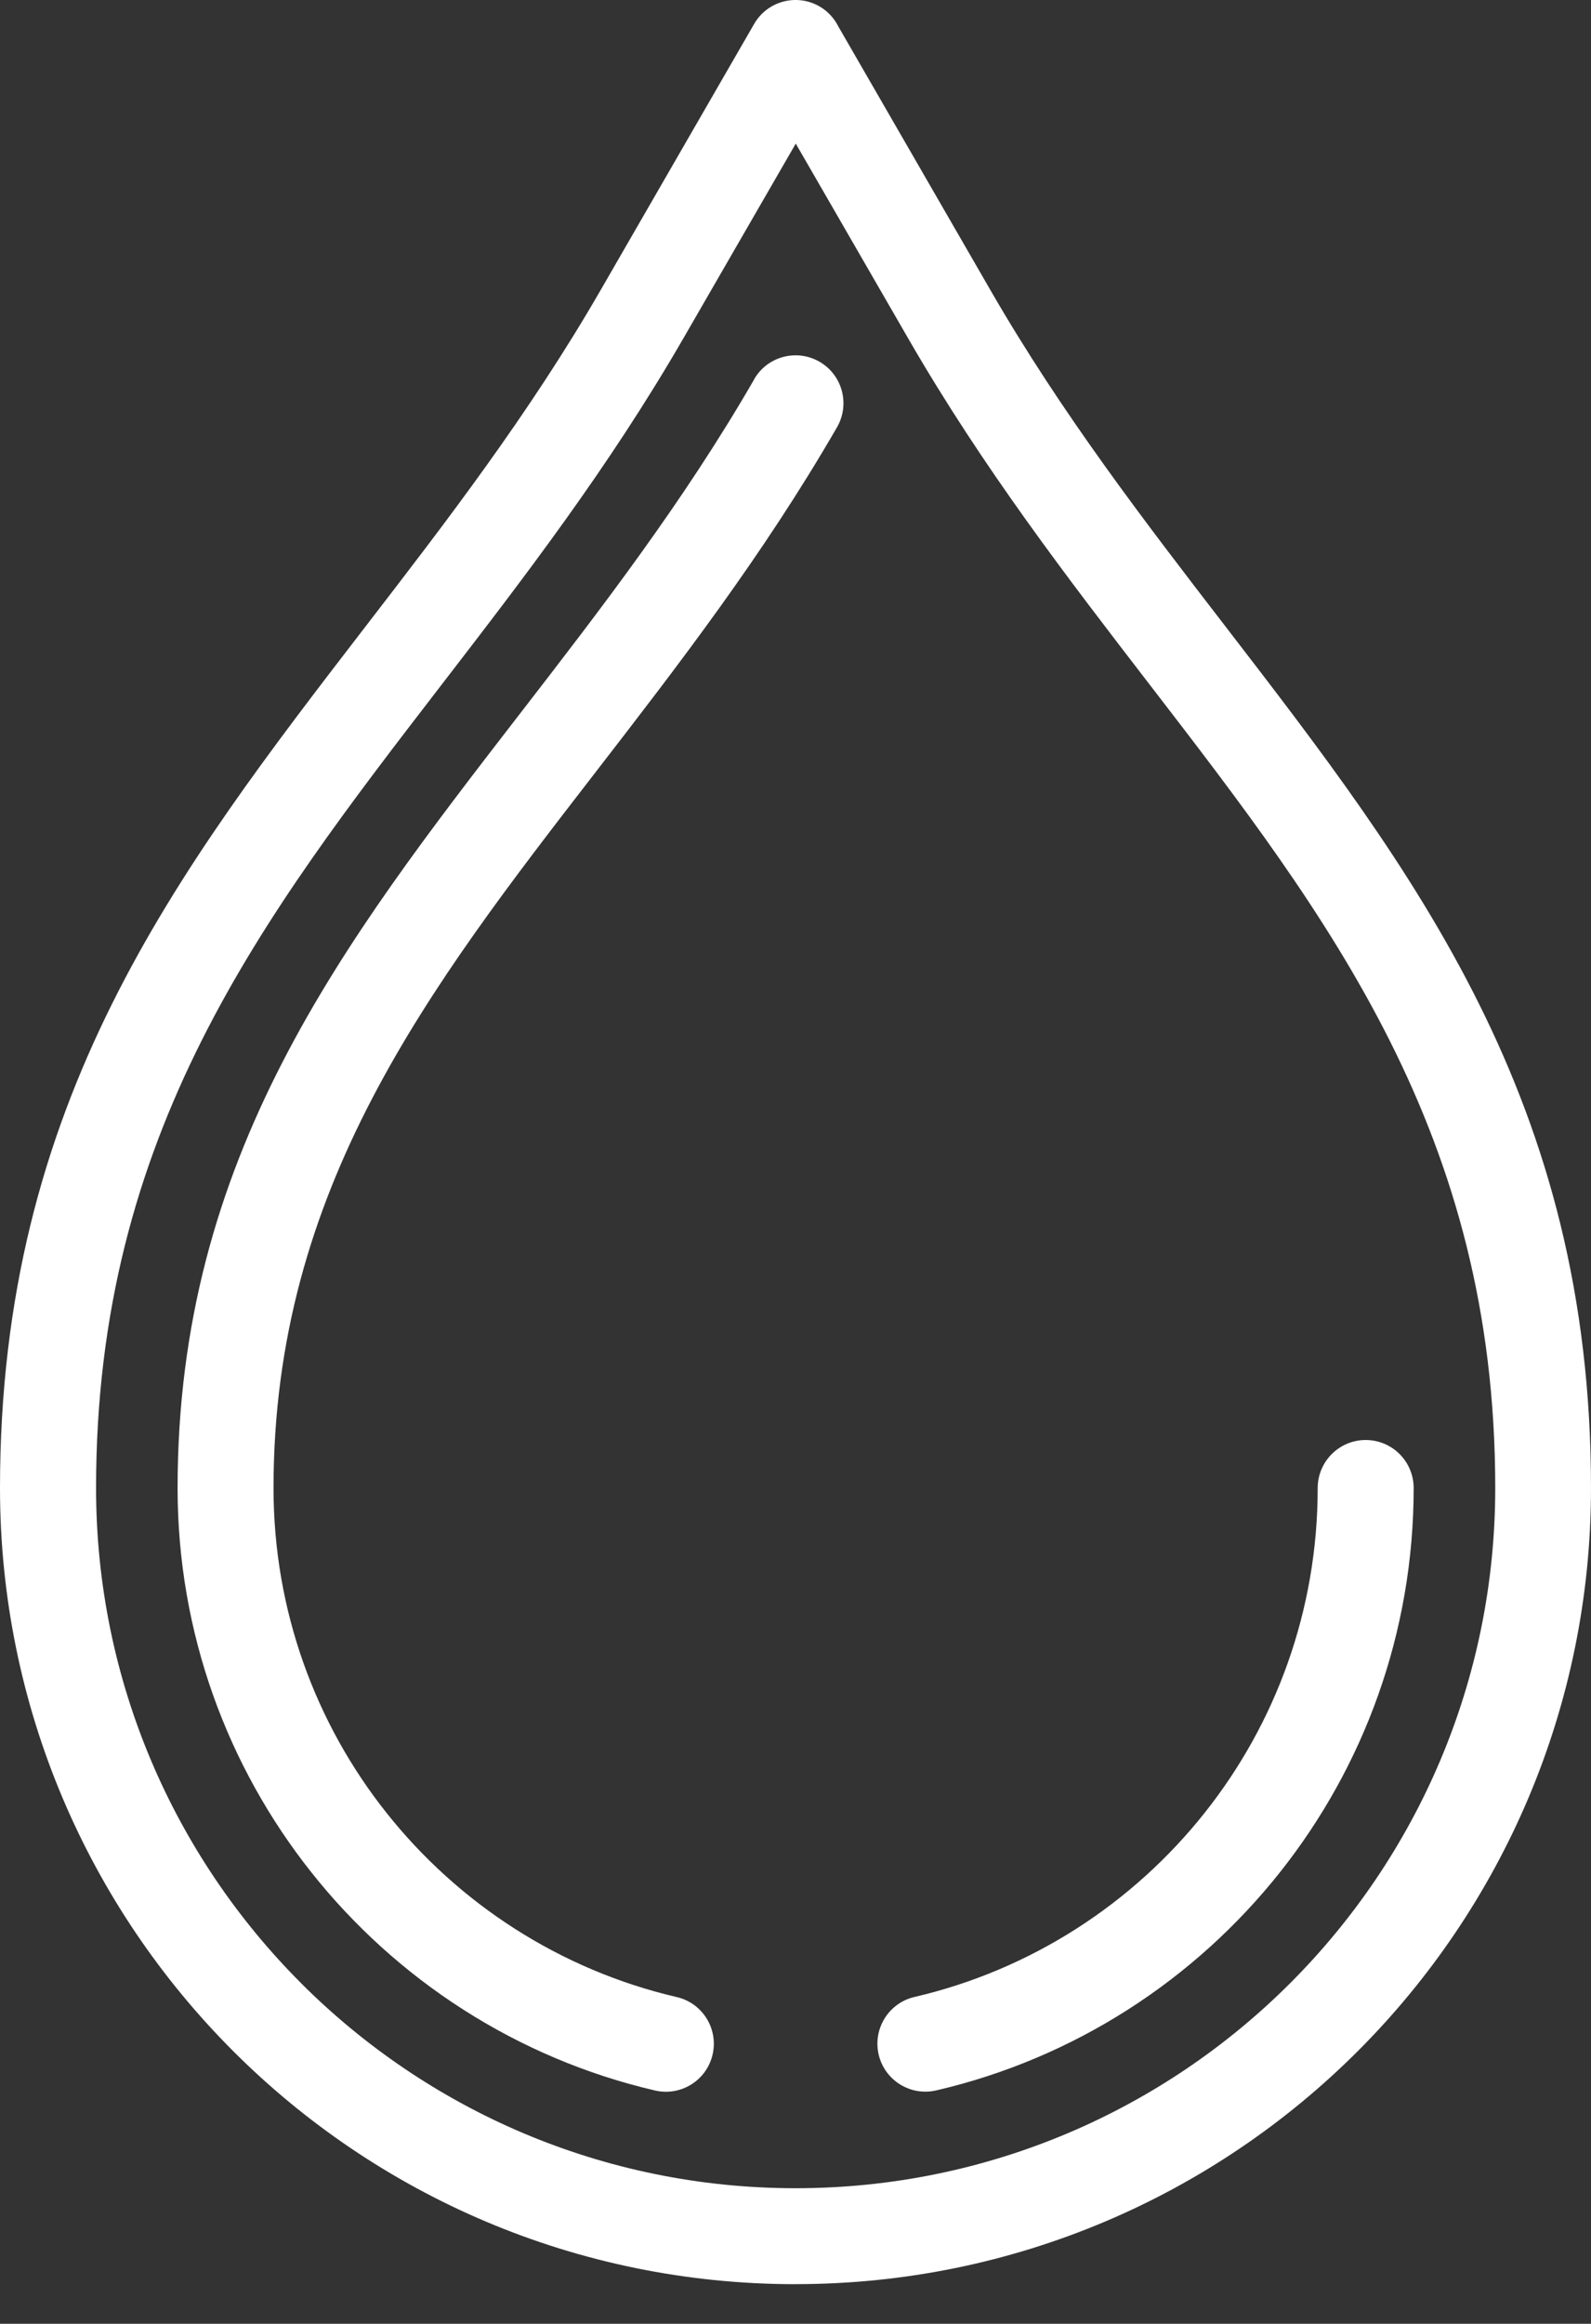 <svg width="37" height="54" viewBox="0 0 37 54" fill="none" xmlns="http://www.w3.org/2000/svg">
<rect x="0" y="0" width="37" height="54" fill="#333333" stroke="none"/>
<path d="M18.503 53.08C13.395 53.08 8.768 51.009 5.421 47.662C2.074 44.315 0 39.687 0 34.58C0 25.593 4.088 20.288 8.498 14.562C10.371 12.133 12.305 9.622 13.962 6.752L17.539 0.555C17.846 0.023 18.528 -0.158 19.06 0.15C19.256 0.264 19.404 0.43 19.498 0.619L23.039 6.752C24.696 9.622 26.631 12.133 28.502 14.561C32.912 20.286 37 25.591 37 34.578C37 39.685 34.928 44.313 31.581 47.66C28.234 51.007 23.608 53.079 18.501 53.079L18.503 53.08ZM17.539 8.812C17.846 8.28 18.528 8.099 19.06 8.407C19.592 8.715 19.773 9.396 19.465 9.929C17.748 12.902 15.771 15.46 13.867 17.923C9.952 22.985 6.361 27.631 6.361 34.581C6.361 37.431 7.342 40.052 8.982 42.119C10.659 44.234 13.025 45.777 15.739 46.408C16.339 46.547 16.712 47.148 16.571 47.747C16.432 48.346 15.832 48.719 15.232 48.579C12.021 47.832 9.221 46.006 7.238 43.506C5.292 41.053 4.13 37.952 4.13 34.581C4.13 26.881 7.948 21.945 12.108 16.564C13.962 14.166 15.89 11.672 17.54 8.814L17.539 8.812ZM21.773 48.577C21.174 48.716 20.574 48.344 20.434 47.745C20.295 47.146 20.666 46.547 21.265 46.406C23.98 45.776 26.346 44.233 28.023 42.117C29.663 40.049 30.644 37.43 30.644 34.58C30.644 33.964 31.143 33.463 31.76 33.463C32.376 33.463 32.876 33.962 32.876 34.58C32.876 37.948 31.715 41.051 29.769 43.505C27.786 46.005 24.986 47.831 21.774 48.577H21.773ZM6.999 46.083C9.942 49.027 14.011 50.85 18.503 50.85C22.994 50.85 27.063 49.027 30.006 46.083C32.95 43.14 34.773 39.07 34.773 34.578C34.773 26.341 30.912 21.329 26.745 15.92C24.834 13.44 22.859 10.877 21.117 7.858L18.506 3.337L15.892 7.863C14.148 10.881 12.173 13.441 10.262 15.921C6.095 21.329 2.234 26.341 2.234 34.578C2.234 39.07 4.057 43.14 7 46.083H6.999Z" fill="white"/>
</svg>
